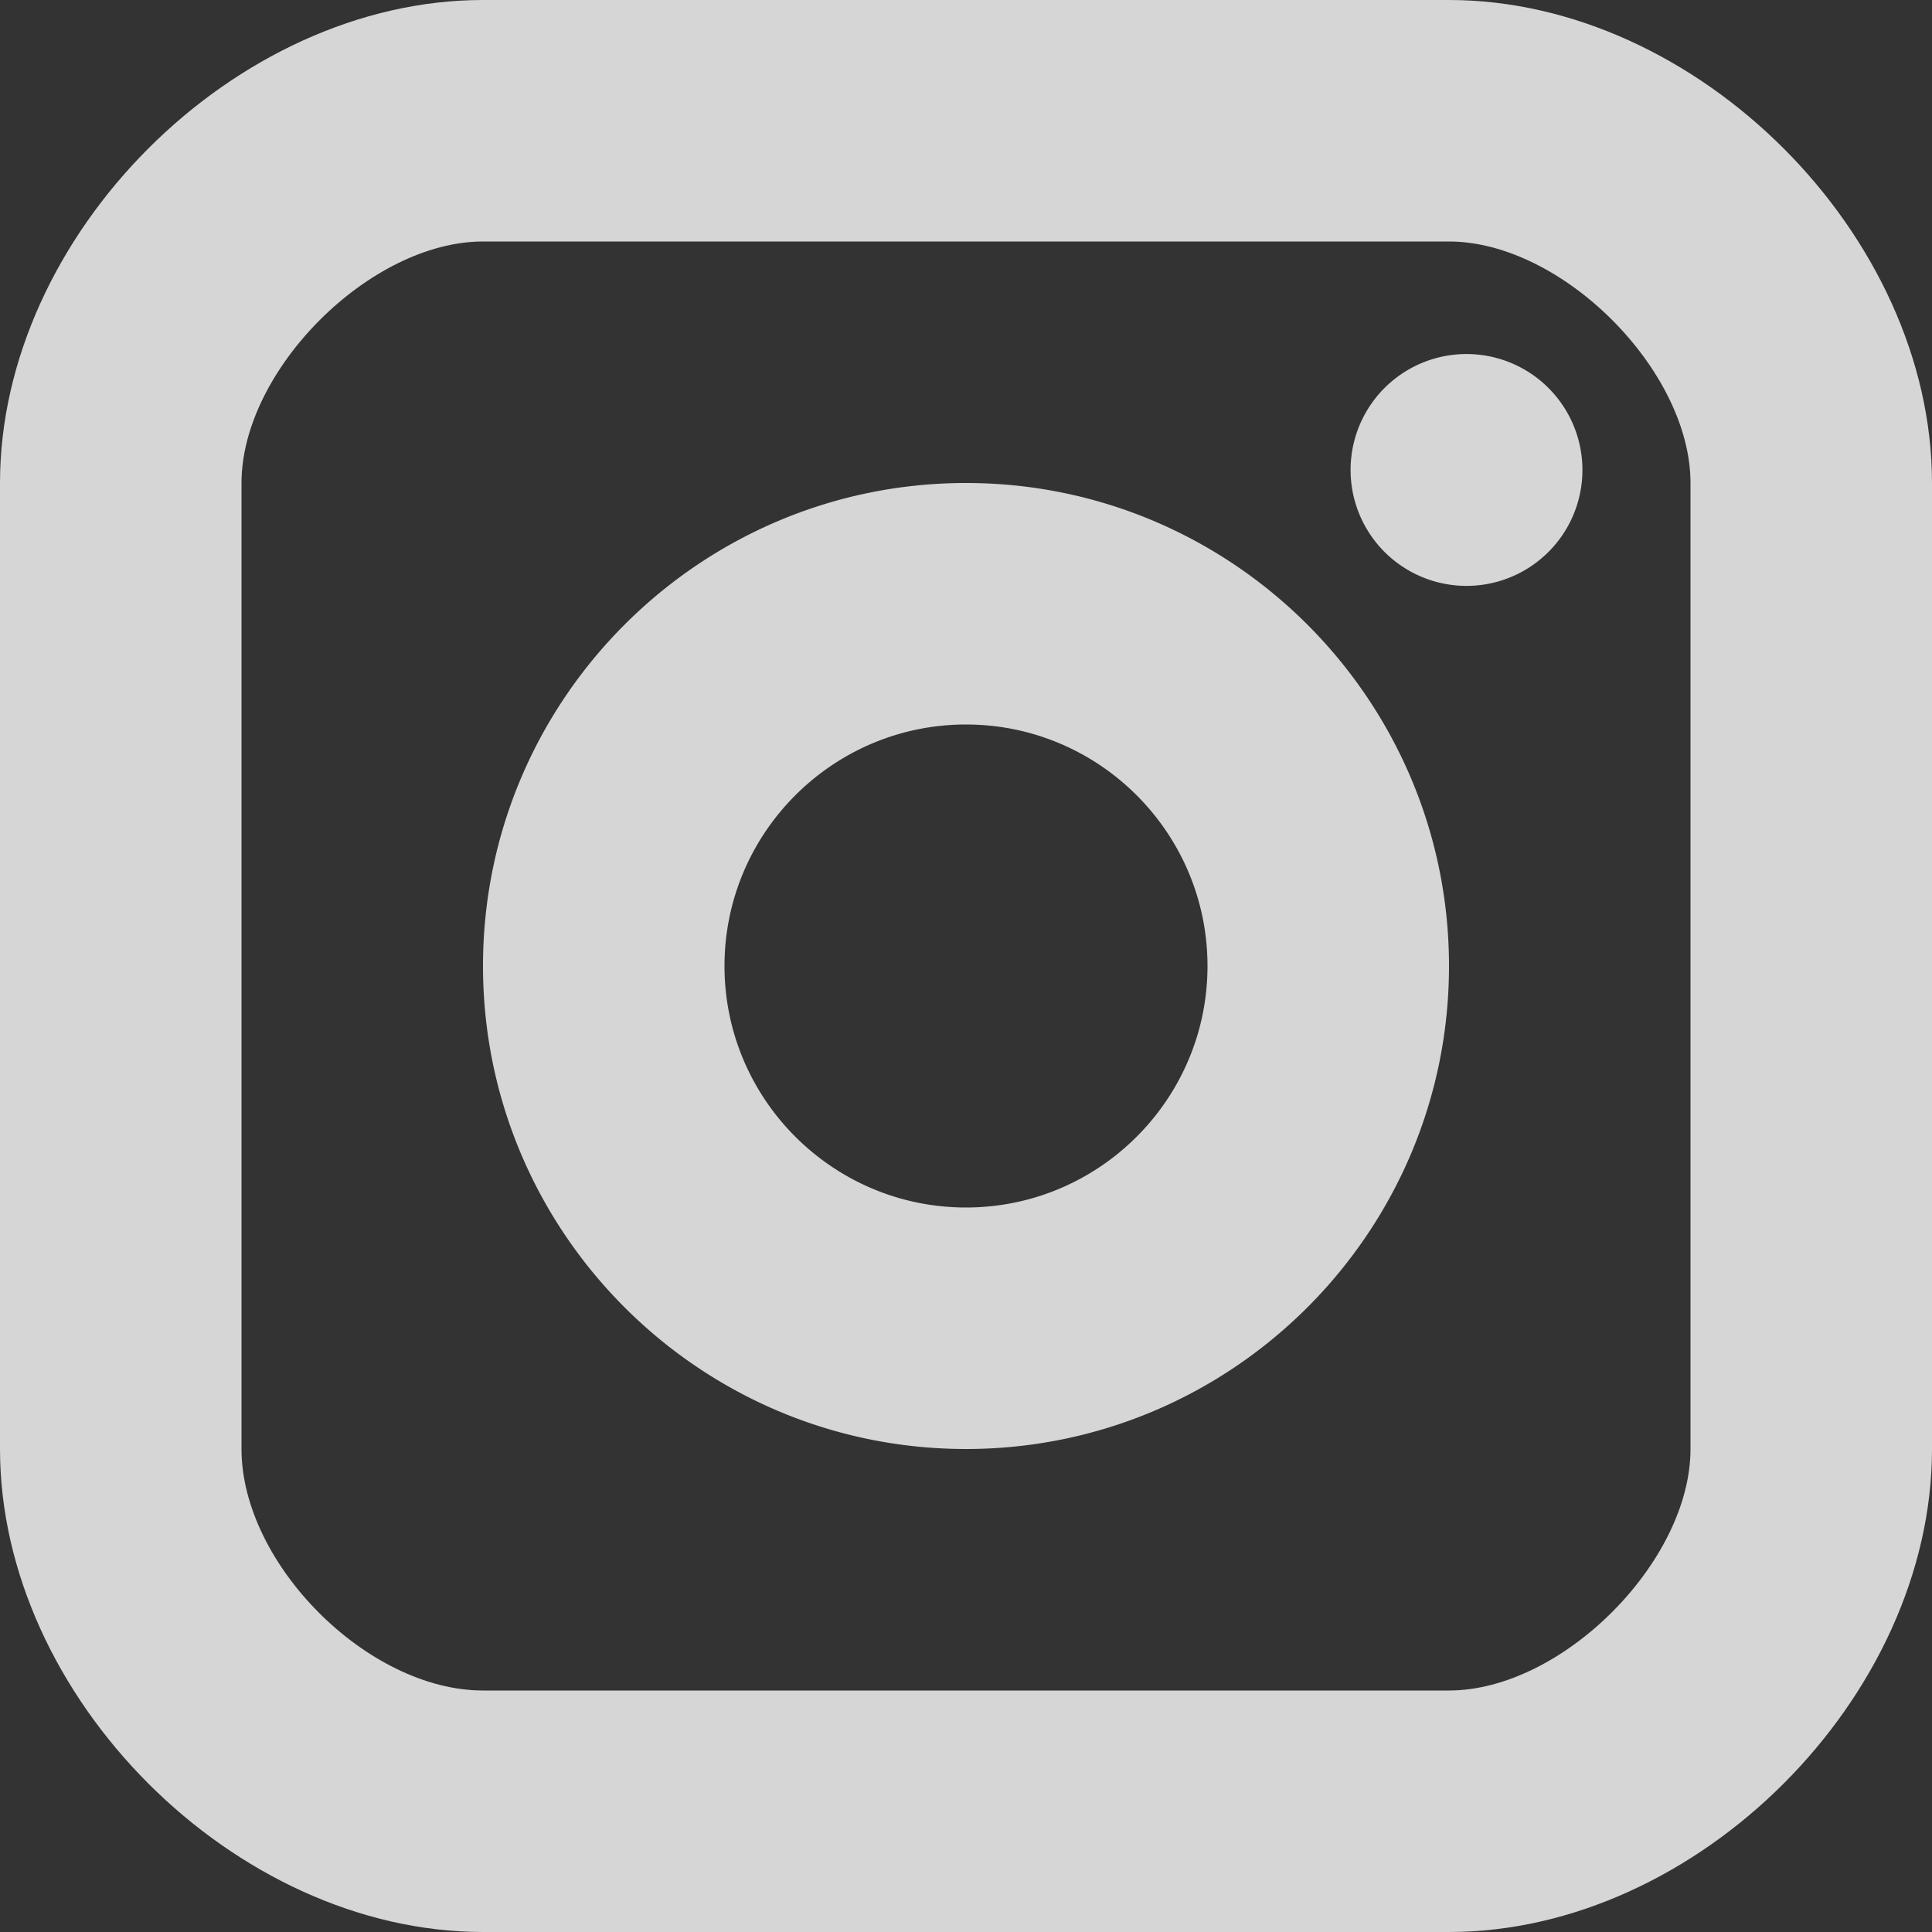 <svg width="16" height="16" viewBox="0 0 16 16" fill="none" xmlns="http://www.w3.org/2000/svg"><rect x="0" y="0" width="16" height="16" fill="#333333" stroke="none"/><g clip-path="url(#a)" fill="#fff" fill-opacity=".8"><path d="M12.145 4.852a.96.96 0 1 0 0-1.92.96.96 0 0 0 0 1.92ZM8 12c-2.206 0-4-1.794-4-4s1.794-4 4-4 4 1.794 4 4-1.794 4-4 4Zm0-6c-1.103 0-2 .897-2 2s.897 2 2 2 2-.897 2-2-.897-2-2-2Z"/><path d="M12 16H4c-2.056 0-4-1.944-4-4V4c0-2.056 1.944-4 4-4h8c2.056 0 4 1.944 4 4v8c0 2.056-1.944 4-4 4ZM4 2c-.935 0-2 1.065-2 2v8c0 .953 1.047 2 2 2h8c.935 0 2-1.065 2-2V4c0-.935-1.065-2-2-2H4Z"/></g><defs><clipPath id="a"><path fill="#fff" d="M0 0h16v16H0z"/></clipPath></defs></svg>
